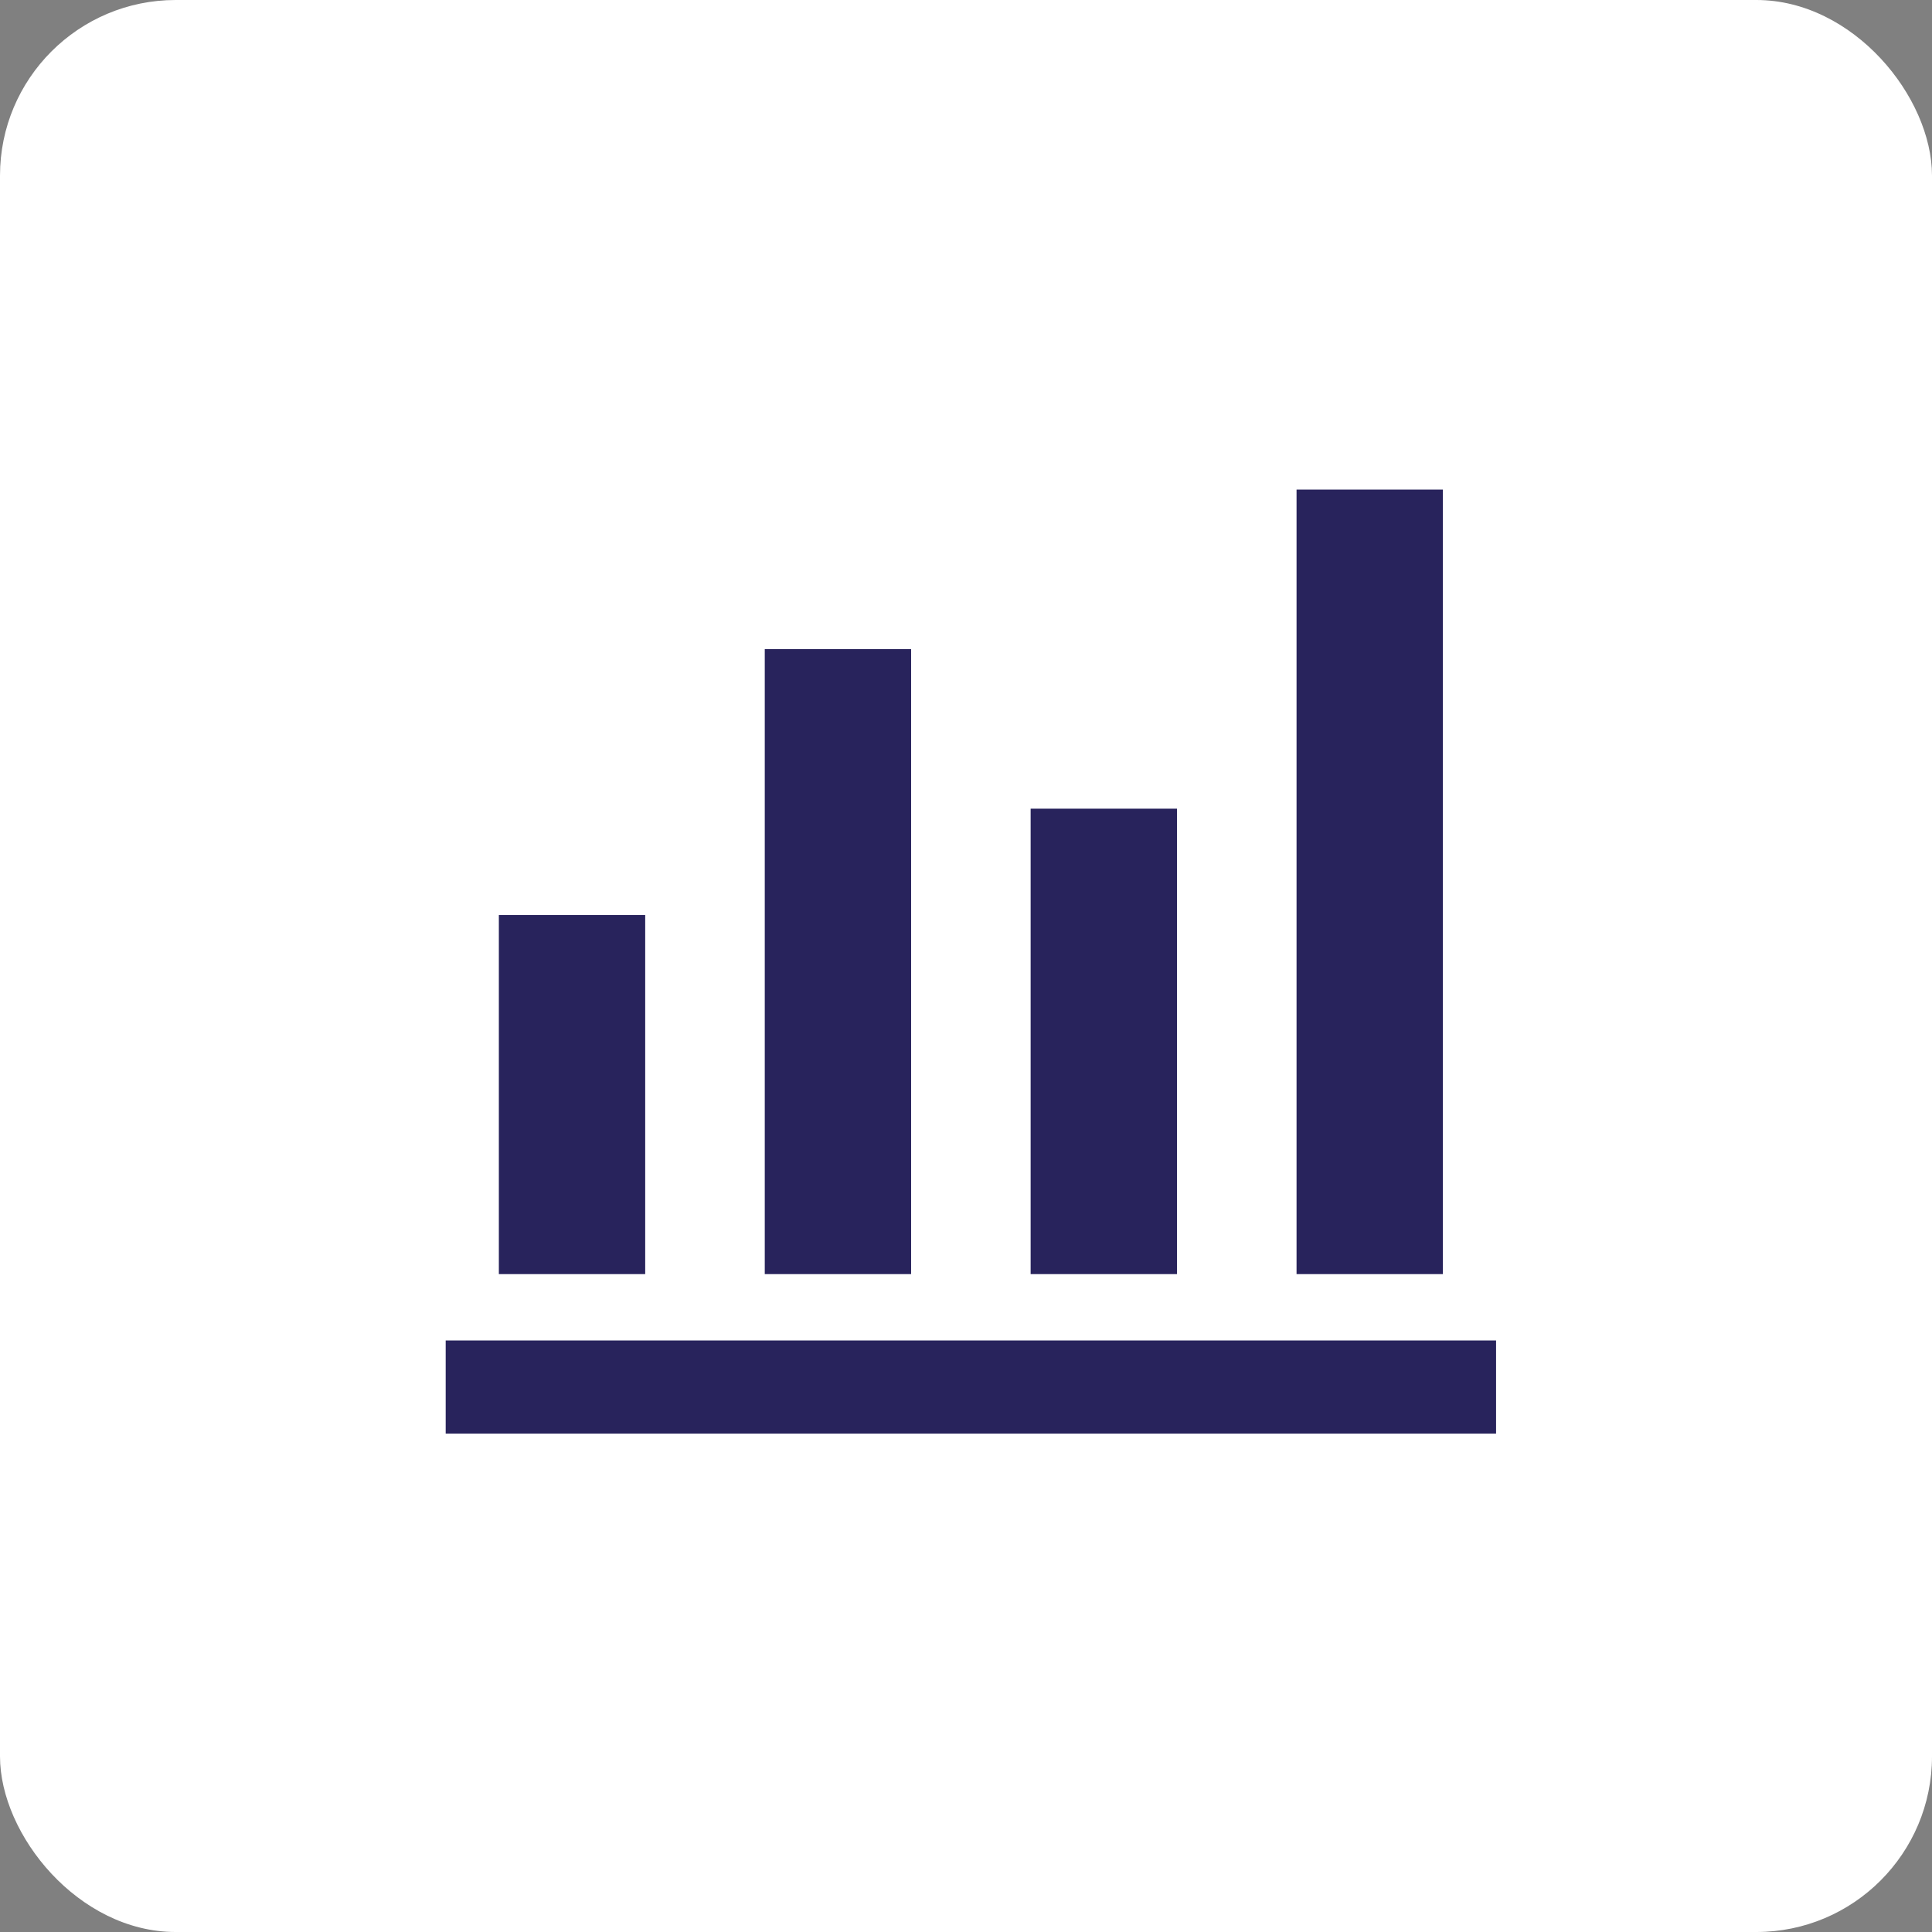 <?xml version="1.0" encoding="UTF-8"?> <svg xmlns="http://www.w3.org/2000/svg" width="44" height="44" viewBox="0 0 44 44" fill="none"><rect x="0" y="0" width="44" height="44" fill="#808080" stroke="none"/><rect width="44" height="44" rx="4" fill="white"></rect><path d="M10 32.8V30.378H34.222V32.8H10ZM11.211 29.167V20.689H14.844V29.167H11.211ZM17.267 29.167V14.633H20.9V29.167H17.267ZM23.322 29.167V18.267H26.956V29.167H23.322ZM29.378 29.167V11H33.011V29.167H29.378Z" fill="#28235C" stroke="white" stroke-width="0.3"></path></svg> 
